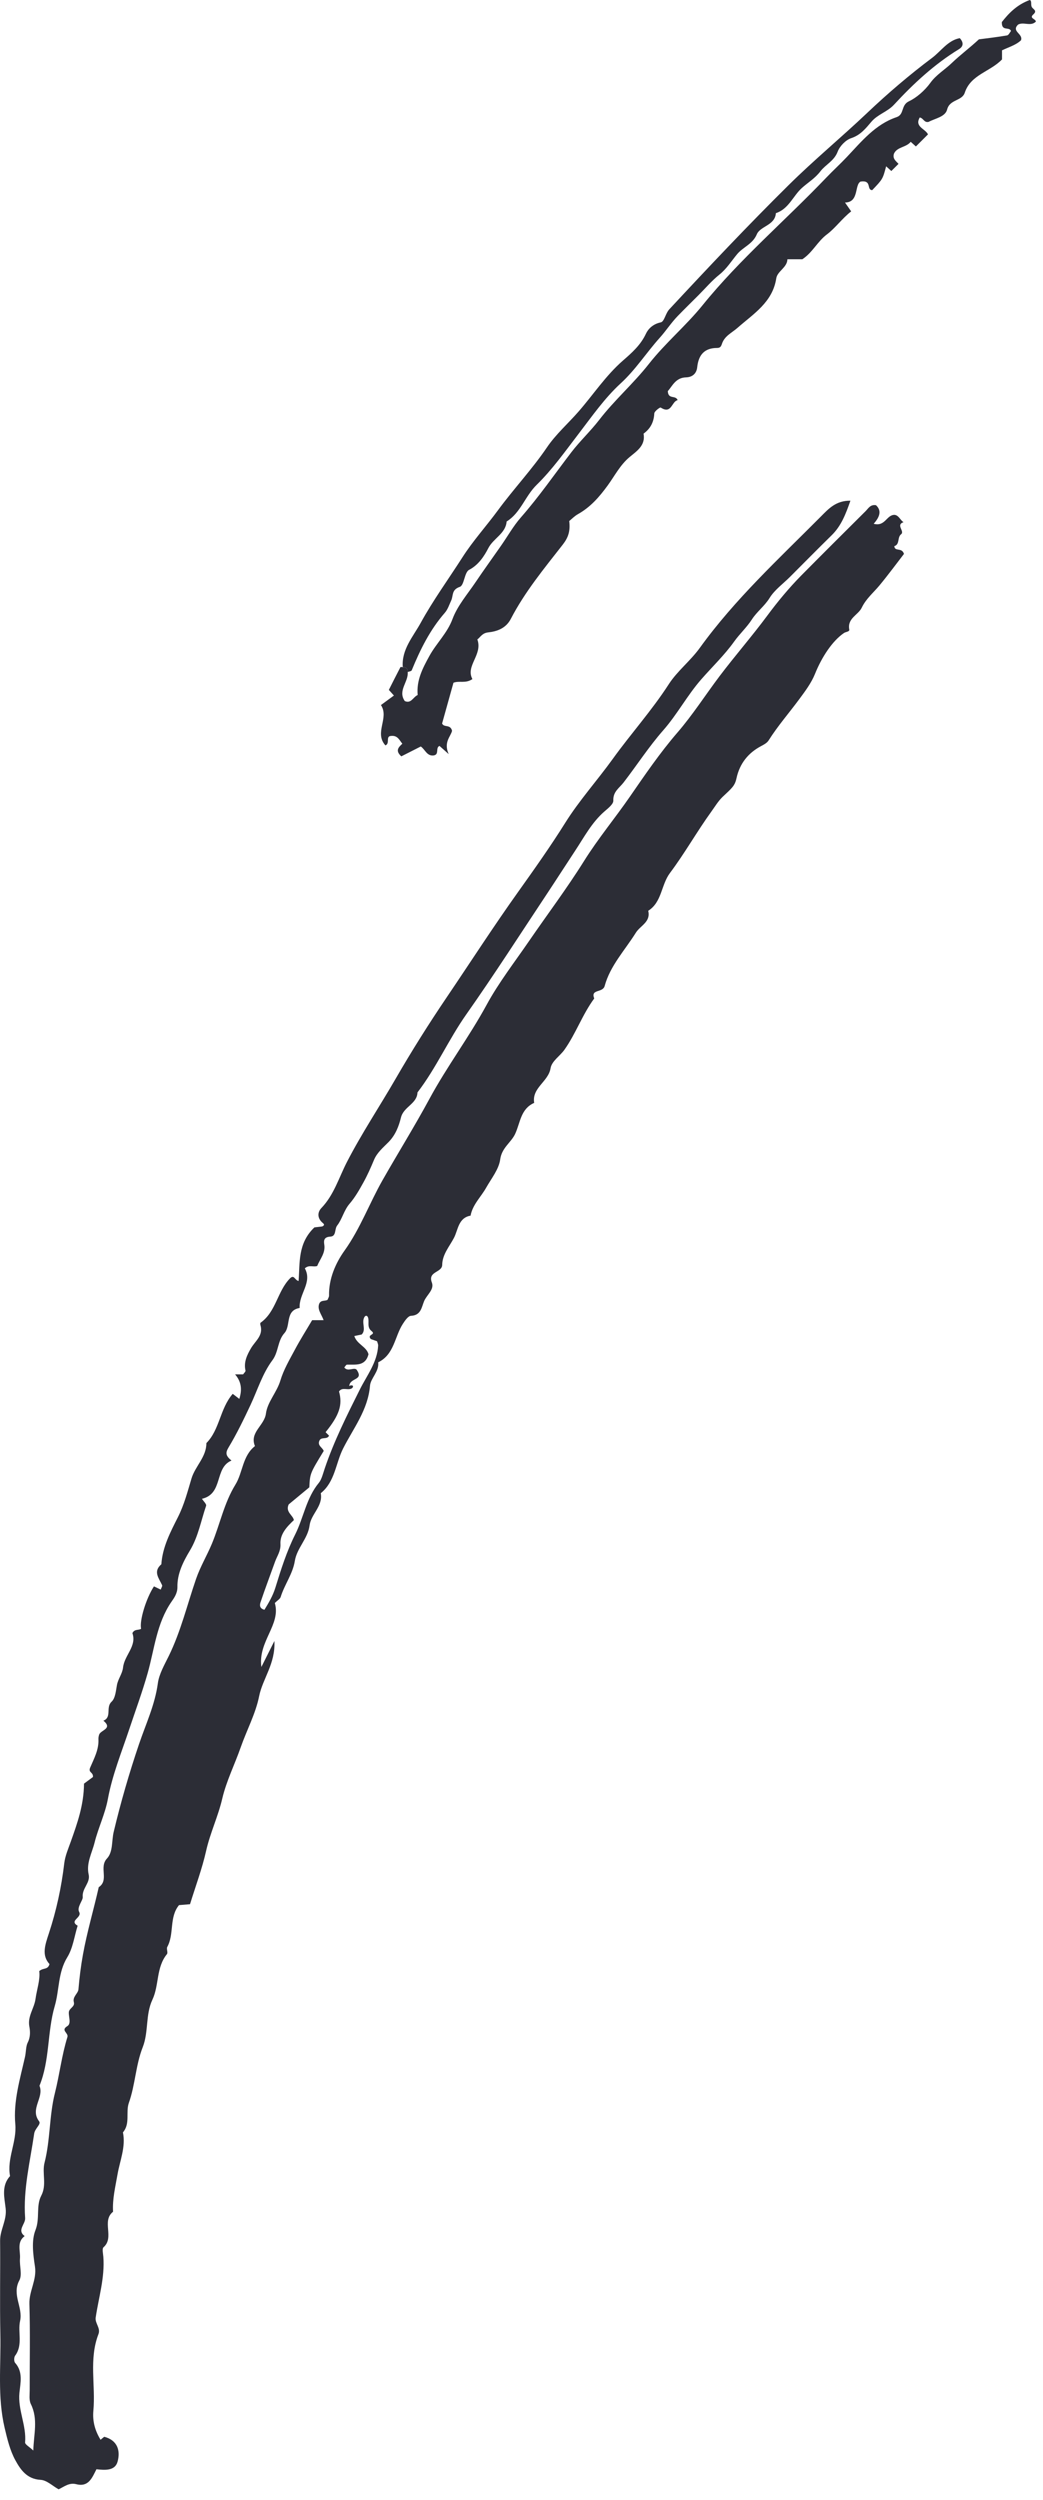 <svg xmlns="http://www.w3.org/2000/svg" width="48" height="115" viewBox="0 0 48 115" fill="none"><path fill-rule="evenodd" clip-rule="evenodd" d="M17.065 61.601C16.864 61.375 17.332 61.419 17.096 61.23C16.872 61.05 17.005 60.813 16.938 60.614C16.904 60.515 16.835 60.507 16.782 60.572C16.609 60.828 16.874 61.168 16.644 61.392C16.518 61.418 16.415 61.44 16.306 61.462C16.427 61.844 16.867 61.946 16.959 62.301C16.809 62.868 16.366 62.765 15.969 62.778C15.926 62.779 15.887 62.861 15.845 62.907C16.009 63.131 16.294 62.873 16.418 63.016C16.752 63.522 16.106 63.356 16.07 63.771C16.09 63.715 16.338 63.697 16.212 63.854C16.033 63.997 15.759 63.781 15.602 64.012C15.775 64.626 15.617 65.105 14.984 65.885C15.037 65.938 15.09 65.992 15.143 66.044C15.059 66.246 14.772 66.074 14.695 66.287C14.606 66.51 14.843 66.589 14.898 66.749C14.267 67.783 14.267 67.783 14.236 68.421C13.973 68.639 13.629 68.924 13.286 69.208C13.122 69.559 13.488 69.704 13.524 69.931C13.197 70.238 12.882 70.578 12.907 71.029C12.925 71.358 12.755 71.575 12.66 71.838C12.438 72.46 12.202 73.078 11.992 73.704C11.955 73.811 11.92 73.992 12.17 74.055C12.364 73.736 12.556 73.419 12.676 73.029C12.931 72.2 13.197 71.36 13.585 70.589C13.975 69.81 14.096 68.912 14.676 68.212C14.802 68.06 14.871 67.769 14.949 67.541C15.374 66.289 15.967 65.106 16.56 63.922C16.882 63.278 17.362 62.674 17.403 61.905C17.407 61.839 17.371 61.77 17.352 61.702C17.222 61.656 17.091 61.61 17.065 61.601ZM10.71 64.121C10.845 64.225 10.919 64.282 11.014 64.354C11.142 63.939 11.121 63.58 10.819 63.225H11.188C11.228 63.166 11.31 63.097 11.299 63.051C11.204 62.663 11.379 62.317 11.55 62.024C11.751 61.682 12.129 61.437 11.985 60.958C11.975 60.924 11.972 60.863 11.991 60.85C12.706 60.345 12.762 59.403 13.345 58.81C13.537 58.616 13.558 58.887 13.741 58.931C13.807 58.093 13.696 57.2 14.469 56.464C14.481 56.462 14.659 56.441 14.831 56.421C14.94 56.364 14.931 56.325 14.848 56.255C14.605 56.051 14.597 55.776 14.791 55.573C15.37 54.968 15.598 54.17 15.966 53.456C16.644 52.141 17.463 50.913 18.201 49.637C18.944 48.351 19.731 47.101 20.563 45.872C21.659 44.252 22.718 42.609 23.856 41.015C24.591 39.983 25.333 38.938 26.011 37.855C26.657 36.823 27.483 35.907 28.198 34.915C29.036 33.751 29.998 32.684 30.78 31.472C31.17 30.868 31.772 30.406 32.207 29.803C33.822 27.564 35.852 25.699 37.787 23.752C38.137 23.4 38.474 23.026 39.138 23.033C38.921 23.651 38.716 24.19 38.276 24.622C37.63 25.255 36.996 25.899 36.357 26.538C36.038 26.857 35.649 27.134 35.418 27.508C35.186 27.883 34.836 28.134 34.601 28.499C34.369 28.86 34.044 29.154 33.788 29.512C33.345 30.133 32.779 30.673 32.272 31.253C31.624 31.994 31.17 32.86 30.523 33.596C29.862 34.349 29.312 35.2 28.699 35.996C28.501 36.253 28.207 36.418 28.226 36.83C28.234 36.99 27.985 37.184 27.821 37.326C27.236 37.833 26.884 38.51 26.467 39.14C26.038 39.79 25.618 40.446 25.188 41.095C23.952 42.955 22.746 44.838 21.46 46.664C20.644 47.823 20.077 49.13 19.213 50.255C19.194 50.785 18.576 50.906 18.452 51.413C18.357 51.798 18.209 52.205 17.881 52.54C17.646 52.78 17.354 53.018 17.212 53.36C17.065 53.713 16.909 54.066 16.723 54.4C16.536 54.739 16.339 55.084 16.088 55.376C15.825 55.682 15.749 56.083 15.517 56.378C15.386 56.546 15.488 56.875 15.2 56.889C14.93 56.904 14.889 57.044 14.923 57.249C14.989 57.642 14.726 57.92 14.598 58.239C14.421 58.305 14.219 58.168 14.029 58.349C14.389 58.999 13.743 59.534 13.792 60.17C13.112 60.286 13.396 60.986 13.089 61.328C12.771 61.681 12.823 62.19 12.539 62.572C12.077 63.191 11.854 63.94 11.528 64.635C11.216 65.297 10.896 65.961 10.519 66.586C10.36 66.849 10.397 66.977 10.653 67.191C9.858 67.519 10.286 68.721 9.294 68.949C9.363 69.059 9.512 69.195 9.486 69.27C9.249 69.962 9.124 70.693 8.738 71.333C8.428 71.847 8.153 72.4 8.165 73.005C8.17 73.307 7.999 73.529 7.892 73.685C7.206 74.682 7.109 75.859 6.797 76.965C6.549 77.841 6.235 78.69 5.948 79.551C5.594 80.612 5.17 81.65 4.964 82.763C4.838 83.444 4.522 84.087 4.353 84.763C4.234 85.244 3.963 85.71 4.08 86.231C4.168 86.621 3.768 86.862 3.808 87.272C3.822 87.421 3.527 87.74 3.643 87.955C3.789 88.225 3.162 88.346 3.573 88.59C3.421 89.077 3.357 89.619 3.097 90.04C2.663 90.744 2.736 91.546 2.519 92.287C2.17 93.479 2.298 94.776 1.817 95.953C2.042 96.493 1.363 97.016 1.8 97.586C1.905 97.722 1.607 97.912 1.573 98.154C1.386 99.445 1.062 100.721 1.157 102.035C1.178 102.322 0.767 102.589 1.134 102.868C0.758 103.149 0.948 103.552 0.919 103.903C0.892 104.239 1.032 104.644 0.89 104.906C0.535 105.56 1.064 106.141 0.925 106.767C0.809 107.291 1.067 107.871 0.695 108.371C0.641 108.444 0.639 108.635 0.695 108.698C1.072 109.117 0.939 109.627 0.894 110.077C0.817 110.866 1.223 111.581 1.155 112.359C1.147 112.452 1.357 112.565 1.533 112.732C1.551 111.983 1.765 111.292 1.419 110.593C1.329 110.41 1.368 110.158 1.367 109.938C1.364 108.621 1.393 107.302 1.353 105.985C1.335 105.39 1.702 104.884 1.609 104.268C1.525 103.716 1.439 103.081 1.632 102.593C1.846 102.052 1.65 101.482 1.897 101.011C2.165 100.5 1.925 99.981 2.05 99.49C2.319 98.437 2.264 97.331 2.525 96.294C2.742 95.435 2.84 94.553 3.102 93.712C3.163 93.516 2.775 93.407 3.097 93.21C3.29 93.091 3.156 92.791 3.167 92.575C3.178 92.376 3.459 92.326 3.398 92.104C3.331 91.853 3.593 91.708 3.61 91.518C3.656 90.978 3.72 90.451 3.818 89.913C4.008 88.865 4.311 87.851 4.544 86.817C5.035 86.492 4.541 85.903 4.924 85.496C5.207 85.194 5.134 84.682 5.232 84.274C5.556 82.914 5.947 81.565 6.396 80.241C6.711 79.311 7.131 78.427 7.265 77.432C7.322 77.008 7.575 76.574 7.767 76.181C8.325 75.042 8.615 73.817 9.023 72.634C9.22 72.066 9.525 71.56 9.753 71.014C10.126 70.115 10.311 69.147 10.835 68.295C11.177 67.739 11.155 66.979 11.733 66.525C11.472 65.893 12.166 65.583 12.238 65.032C12.307 64.494 12.74 64.053 12.904 63.507C13.052 63.012 13.324 62.551 13.57 62.091C13.816 61.628 14.098 61.185 14.365 60.732H14.893C14.798 60.467 14.589 60.238 14.691 59.974C14.773 59.792 14.955 59.867 15.074 59.796C15.098 59.73 15.145 59.665 15.143 59.6C15.127 58.822 15.448 58.101 15.856 57.531C16.582 56.515 17 55.356 17.607 54.289C18.318 53.039 19.08 51.815 19.763 50.552C20.568 49.062 21.587 47.712 22.395 46.225C22.952 45.201 23.678 44.267 24.34 43.302C25.186 42.069 26.088 40.872 26.88 39.606C27.525 38.575 28.301 37.644 28.989 36.647C29.682 35.644 30.371 34.632 31.175 33.701C31.877 32.888 32.461 31.974 33.109 31.114C33.825 30.166 34.607 29.271 35.315 28.316C35.787 27.679 36.312 27.045 36.88 26.469C37.86 25.479 38.848 24.496 39.836 23.514C39.961 23.39 40.054 23.197 40.315 23.241C40.612 23.517 40.448 23.823 40.208 24.096C40.741 24.24 40.795 23.68 41.169 23.685C41.366 23.707 41.426 23.923 41.581 24.022C41.212 24.148 41.648 24.439 41.471 24.576C41.283 24.723 41.425 25.04 41.156 25.126C41.184 25.395 41.501 25.164 41.602 25.482C41.257 25.928 40.879 26.443 40.472 26.934C40.195 27.268 39.86 27.538 39.66 27.953C39.496 28.296 38.983 28.442 39.085 28.965C39.104 29.06 38.919 29.067 38.843 29.119C38.312 29.478 37.821 30.221 37.509 30.997C37.338 31.422 37.049 31.805 36.788 32.158C36.319 32.794 35.796 33.391 35.371 34.064C35.302 34.173 35.169 34.248 35.032 34.32C34.435 34.634 34.04 35.124 33.893 35.807C33.817 36.16 33.673 36.263 33.257 36.657C33.056 36.848 32.902 37.108 32.739 37.333C32.072 38.257 31.513 39.253 30.833 40.16C30.421 40.709 30.467 41.499 29.832 41.899C29.957 42.415 29.469 42.578 29.263 42.907C28.76 43.712 28.079 44.429 27.828 45.357C27.738 45.689 27.169 45.484 27.347 45.933C26.802 46.672 26.5 47.555 25.973 48.296C25.771 48.58 25.391 48.815 25.338 49.142C25.237 49.764 24.468 50.04 24.584 50.736C23.959 51.012 23.948 51.644 23.709 52.161C23.524 52.561 23.094 52.793 23.02 53.336C22.959 53.791 22.614 54.213 22.373 54.639C22.133 55.067 21.751 55.414 21.656 55.924C21.09 56.024 21.084 56.579 20.892 56.946C20.686 57.34 20.357 57.709 20.351 58.185C20.346 58.555 19.675 58.479 19.875 59.001C19.999 59.323 19.639 59.568 19.518 59.857C19.402 60.135 19.377 60.511 18.914 60.532C18.782 60.537 18.636 60.754 18.54 60.902C18.16 61.49 18.145 62.311 17.406 62.671C17.454 63.099 17.056 63.404 17.028 63.747C16.937 64.861 16.26 65.707 15.793 66.631C15.447 67.314 15.419 68.168 14.762 68.692C14.873 69.285 14.316 69.648 14.248 70.172C14.169 70.785 13.663 71.213 13.568 71.811C13.471 72.41 13.093 72.896 12.918 73.464C12.889 73.559 12.765 73.626 12.648 73.743C12.937 74.746 11.868 75.505 12.029 76.686C12.248 76.249 12.397 75.951 12.628 75.491C12.684 76.535 12.087 77.222 11.925 78.034C11.765 78.834 11.353 79.596 11.077 80.385C10.801 81.174 10.418 81.934 10.229 82.741C10.037 83.565 9.67 84.325 9.485 85.15C9.302 85.966 9.005 86.757 8.745 87.6C8.595 87.613 8.416 87.627 8.238 87.642C7.777 88.203 8.028 88.964 7.698 89.566C7.651 89.652 7.739 89.827 7.684 89.895C7.181 90.508 7.329 91.324 7.014 91.993C6.689 92.683 6.846 93.473 6.568 94.18C6.244 95.001 6.226 95.904 5.93 96.739C5.777 97.172 6.005 97.693 5.658 98.096C5.795 98.766 5.518 99.394 5.408 100.031C5.309 100.603 5.169 101.162 5.203 101.747C4.66 102.179 5.283 102.925 4.765 103.381C4.69 103.447 4.744 103.671 4.756 103.821C4.829 104.776 4.542 105.685 4.404 106.613C4.364 106.883 4.642 107.093 4.53 107.381C4.086 108.53 4.404 109.73 4.297 110.901C4.252 111.394 4.377 111.825 4.628 112.237C4.681 112.194 4.734 112.15 4.795 112.099C5.415 112.258 5.551 112.749 5.409 113.251C5.29 113.669 4.832 113.64 4.439 113.593C4.242 113.976 4.082 114.428 3.51 114.281C3.187 114.197 2.958 114.393 2.698 114.517C2.421 114.363 2.151 114.096 1.869 114.081C1.239 114.048 0.943 113.61 0.709 113.184C0.462 112.734 0.337 112.213 0.214 111.693C-0.124 110.258 0.048 108.815 0.017 107.376C-0.014 105.946 0.019 104.515 0.005 103.084C0 102.571 0.323 102.139 0.26 101.593C0.205 101.109 0.053 100.553 0.462 100.108C0.311 99.29 0.779 98.542 0.704 97.715C0.61 96.666 0.92 95.647 1.149 94.631C1.201 94.404 1.189 94.136 1.273 93.97C1.409 93.703 1.391 93.446 1.349 93.217C1.265 92.749 1.575 92.39 1.634 91.959C1.695 91.517 1.858 91.07 1.806 90.678C1.995 90.509 2.197 90.633 2.278 90.355C1.902 89.943 2.077 89.466 2.252 88.933C2.595 87.89 2.828 86.815 2.957 85.718C2.997 85.377 3.142 85.046 3.259 84.717C3.556 83.88 3.858 83.045 3.866 82.053C3.988 81.963 4.168 81.83 4.277 81.749C4.3 81.517 4.048 81.553 4.148 81.319C4.325 80.902 4.555 80.489 4.53 80.008C4.527 79.938 4.541 79.863 4.564 79.796C4.636 79.585 5.204 79.528 4.759 79.157C5.159 78.997 4.857 78.543 5.132 78.288C5.316 78.119 5.336 77.75 5.383 77.51C5.441 77.219 5.631 76.997 5.663 76.71C5.723 76.148 6.305 75.726 6.093 75.13C6.192 74.927 6.376 75.009 6.493 74.929C6.412 74.556 6.72 73.535 7.085 72.978C7.187 73.026 7.291 73.076 7.396 73.127C7.421 73.052 7.48 72.97 7.46 72.923C7.316 72.604 7.031 72.298 7.426 71.961C7.476 71.17 7.852 70.46 8.187 69.796C8.481 69.213 8.632 68.617 8.812 68.018C8.983 67.446 9.502 67.027 9.498 66.387C10.115 65.766 10.115 64.811 10.71 64.121Z" fill="#2C2D36"></path><path fill-rule="evenodd" clip-rule="evenodd" d="M18.763 30.916C18.807 31.37 18.29 31.769 18.63 32.252C18.925 32.378 19 32.077 19.222 31.972C19.163 31.302 19.435 30.768 19.762 30.175C20.084 29.589 20.583 29.129 20.825 28.476C21.054 27.861 21.517 27.331 21.892 26.774C22.27 26.213 22.668 25.665 23.055 25.109C23.361 24.672 23.624 24.198 23.974 23.8C24.809 22.848 25.525 21.81 26.292 20.808C26.69 20.288 27.173 19.839 27.58 19.312C28.277 18.407 29.155 17.642 29.861 16.743C30.621 15.776 31.569 14.986 32.334 14.04C34.059 11.909 36.147 10.14 38.03 8.168C38.336 7.847 38.666 7.547 38.973 7.222C39.648 6.508 40.285 5.718 41.258 5.391C41.632 5.264 41.447 4.839 41.835 4.657C42.173 4.499 42.559 4.168 42.82 3.806C43.085 3.439 43.485 3.205 43.802 2.899C44.184 2.532 44.632 2.199 45.05 1.81C45.468 1.755 45.909 1.705 46.346 1.629C46.42 1.616 46.474 1.489 46.528 1.424C46.442 1.21 46.092 1.463 46.105 1.016C46.402 0.635 46.787 0.22 47.391 0C47.505 0.044 47.417 0.229 47.494 0.338C47.566 0.439 47.743 0.496 47.556 0.662C47.35 0.844 47.66 0.862 47.673 0.992C47.44 1.234 47.106 0.99 46.853 1.132C46.527 1.448 47.096 1.55 46.988 1.852C46.766 2.067 46.434 2.164 46.114 2.315V2.733C45.575 3.3 44.674 3.431 44.401 4.263C44.27 4.659 43.709 4.559 43.587 5.041C43.502 5.377 43.033 5.448 42.736 5.607C42.529 5.656 42.501 5.438 42.329 5.404C42.074 5.834 42.587 5.921 42.707 6.182C42.523 6.366 42.337 6.552 42.15 6.738C42.071 6.667 41.992 6.595 41.912 6.524C41.704 6.787 41.284 6.751 41.141 7.07C41.066 7.301 41.235 7.411 41.351 7.538C41.231 7.657 41.125 7.763 41.02 7.868C40.941 7.797 40.862 7.724 40.781 7.651C40.625 8.239 40.625 8.239 40.14 8.748C39.865 8.737 40.141 8.276 39.608 8.352C39.315 8.494 39.547 9.31 38.888 9.317C38.967 9.431 39.045 9.542 39.172 9.724C38.756 10.049 38.445 10.491 38.057 10.782C37.618 11.111 37.404 11.608 36.925 11.927H36.238C36.228 12.31 35.775 12.474 35.725 12.803C35.557 13.909 34.668 14.44 33.947 15.077C33.682 15.311 33.346 15.451 33.225 15.817C33.187 15.934 33.145 16.007 33.006 16.007C32.42 16.006 32.147 16.326 32.087 16.89C32.058 17.175 31.875 17.351 31.574 17.36C31.087 17.373 30.941 17.767 30.733 17.992C30.752 18.395 31.087 18.158 31.187 18.409C30.905 18.462 30.912 19.077 30.405 18.748C30.374 18.728 30.116 18.919 30.111 19.019C30.092 19.419 29.933 19.72 29.617 19.949C29.72 20.498 29.295 20.757 28.97 21.03C28.538 21.393 28.286 21.894 27.971 22.327C27.579 22.866 27.175 23.327 26.599 23.652C26.438 23.742 26.306 23.881 26.197 23.969C26.252 24.436 26.154 24.727 25.896 25.058C25.043 26.151 24.154 27.226 23.51 28.468C23.286 28.901 22.883 29.048 22.462 29.093C22.187 29.122 22.099 29.324 21.968 29.416C22.228 30.119 21.411 30.631 21.741 31.24C21.422 31.458 21.15 31.302 20.869 31.408C20.702 32.009 20.523 32.649 20.346 33.283C20.433 33.485 20.727 33.303 20.804 33.618C20.746 33.885 20.402 34.138 20.65 34.692C20.383 34.455 20.303 34.384 20.226 34.315C20.03 34.399 20.228 34.705 19.964 34.752C19.645 34.798 19.565 34.475 19.364 34.341C19.058 34.496 18.755 34.65 18.469 34.795C18.177 34.533 18.341 34.374 18.516 34.214C18.384 34.054 18.302 33.83 18.015 33.854C17.721 33.856 17.968 34.2 17.737 34.291C17.207 33.703 17.925 33.03 17.531 32.435C17.77 32.26 17.95 32.127 18.128 31.997C18.029 31.887 17.982 31.834 17.895 31.737C18.064 31.403 18.242 31.046 18.427 30.693C18.435 30.677 18.499 30.691 18.537 30.691C18.694 30.684 18.769 30.76 18.763 30.916Z" fill="#2C2D36"></path><path fill-rule="evenodd" clip-rule="evenodd" d="M18.762 30.916C18.768 30.76 18.693 30.684 18.536 30.691C18.473 29.882 19.009 29.292 19.356 28.662C19.931 27.614 20.641 26.639 21.287 25.63C21.763 24.885 22.383 24.2 22.917 23.473C23.642 22.486 24.484 21.594 25.174 20.577C25.582 19.976 26.146 19.482 26.627 18.931C27.304 18.155 27.875 17.281 28.662 16.593C29.07 16.238 29.484 15.876 29.728 15.349C29.834 15.12 30.064 14.901 30.406 14.831C30.575 14.796 30.622 14.423 30.803 14.228C32.604 12.292 34.417 10.37 36.299 8.51C37.462 7.36 38.723 6.318 39.91 5.193C40.852 4.299 41.858 3.44 42.9 2.659C43.301 2.359 43.625 1.854 44.171 1.755C44.374 1.977 44.316 2.149 44.139 2.258C43.003 2.953 42.037 3.848 41.14 4.82C40.838 5.146 40.395 5.256 40.1 5.604C39.848 5.9 39.603 6.215 39.175 6.355C38.92 6.439 38.648 6.721 38.55 6.978C38.389 7.405 37.996 7.568 37.758 7.879C37.51 8.204 37.187 8.393 36.905 8.646C36.496 9.012 36.301 9.611 35.707 9.806C35.668 10.373 34.992 10.395 34.83 10.778C34.639 11.232 34.201 11.36 33.925 11.691C33.666 12.002 33.444 12.363 33.112 12.629C32.761 12.909 32.466 13.259 32.147 13.578C31.828 13.897 31.505 14.213 31.19 14.537C30.888 14.849 30.646 15.225 30.365 15.536C29.749 16.221 29.255 17.003 28.567 17.634C27.824 18.316 27.245 19.152 26.629 19.955C26.015 20.756 25.418 21.601 24.703 22.299C24.165 22.823 23.965 23.588 23.316 23.991C23.272 24.549 22.709 24.758 22.473 25.217C22.297 25.558 22.036 25.983 21.59 26.214C21.369 26.327 21.369 26.926 21.162 26.997C20.767 27.134 20.872 27.399 20.762 27.632C20.677 27.811 20.612 28.029 20.471 28.191C19.789 28.972 19.339 29.884 18.949 30.834C18.931 30.88 18.827 30.89 18.762 30.916Z" fill="#2C2D36"></path></svg>
